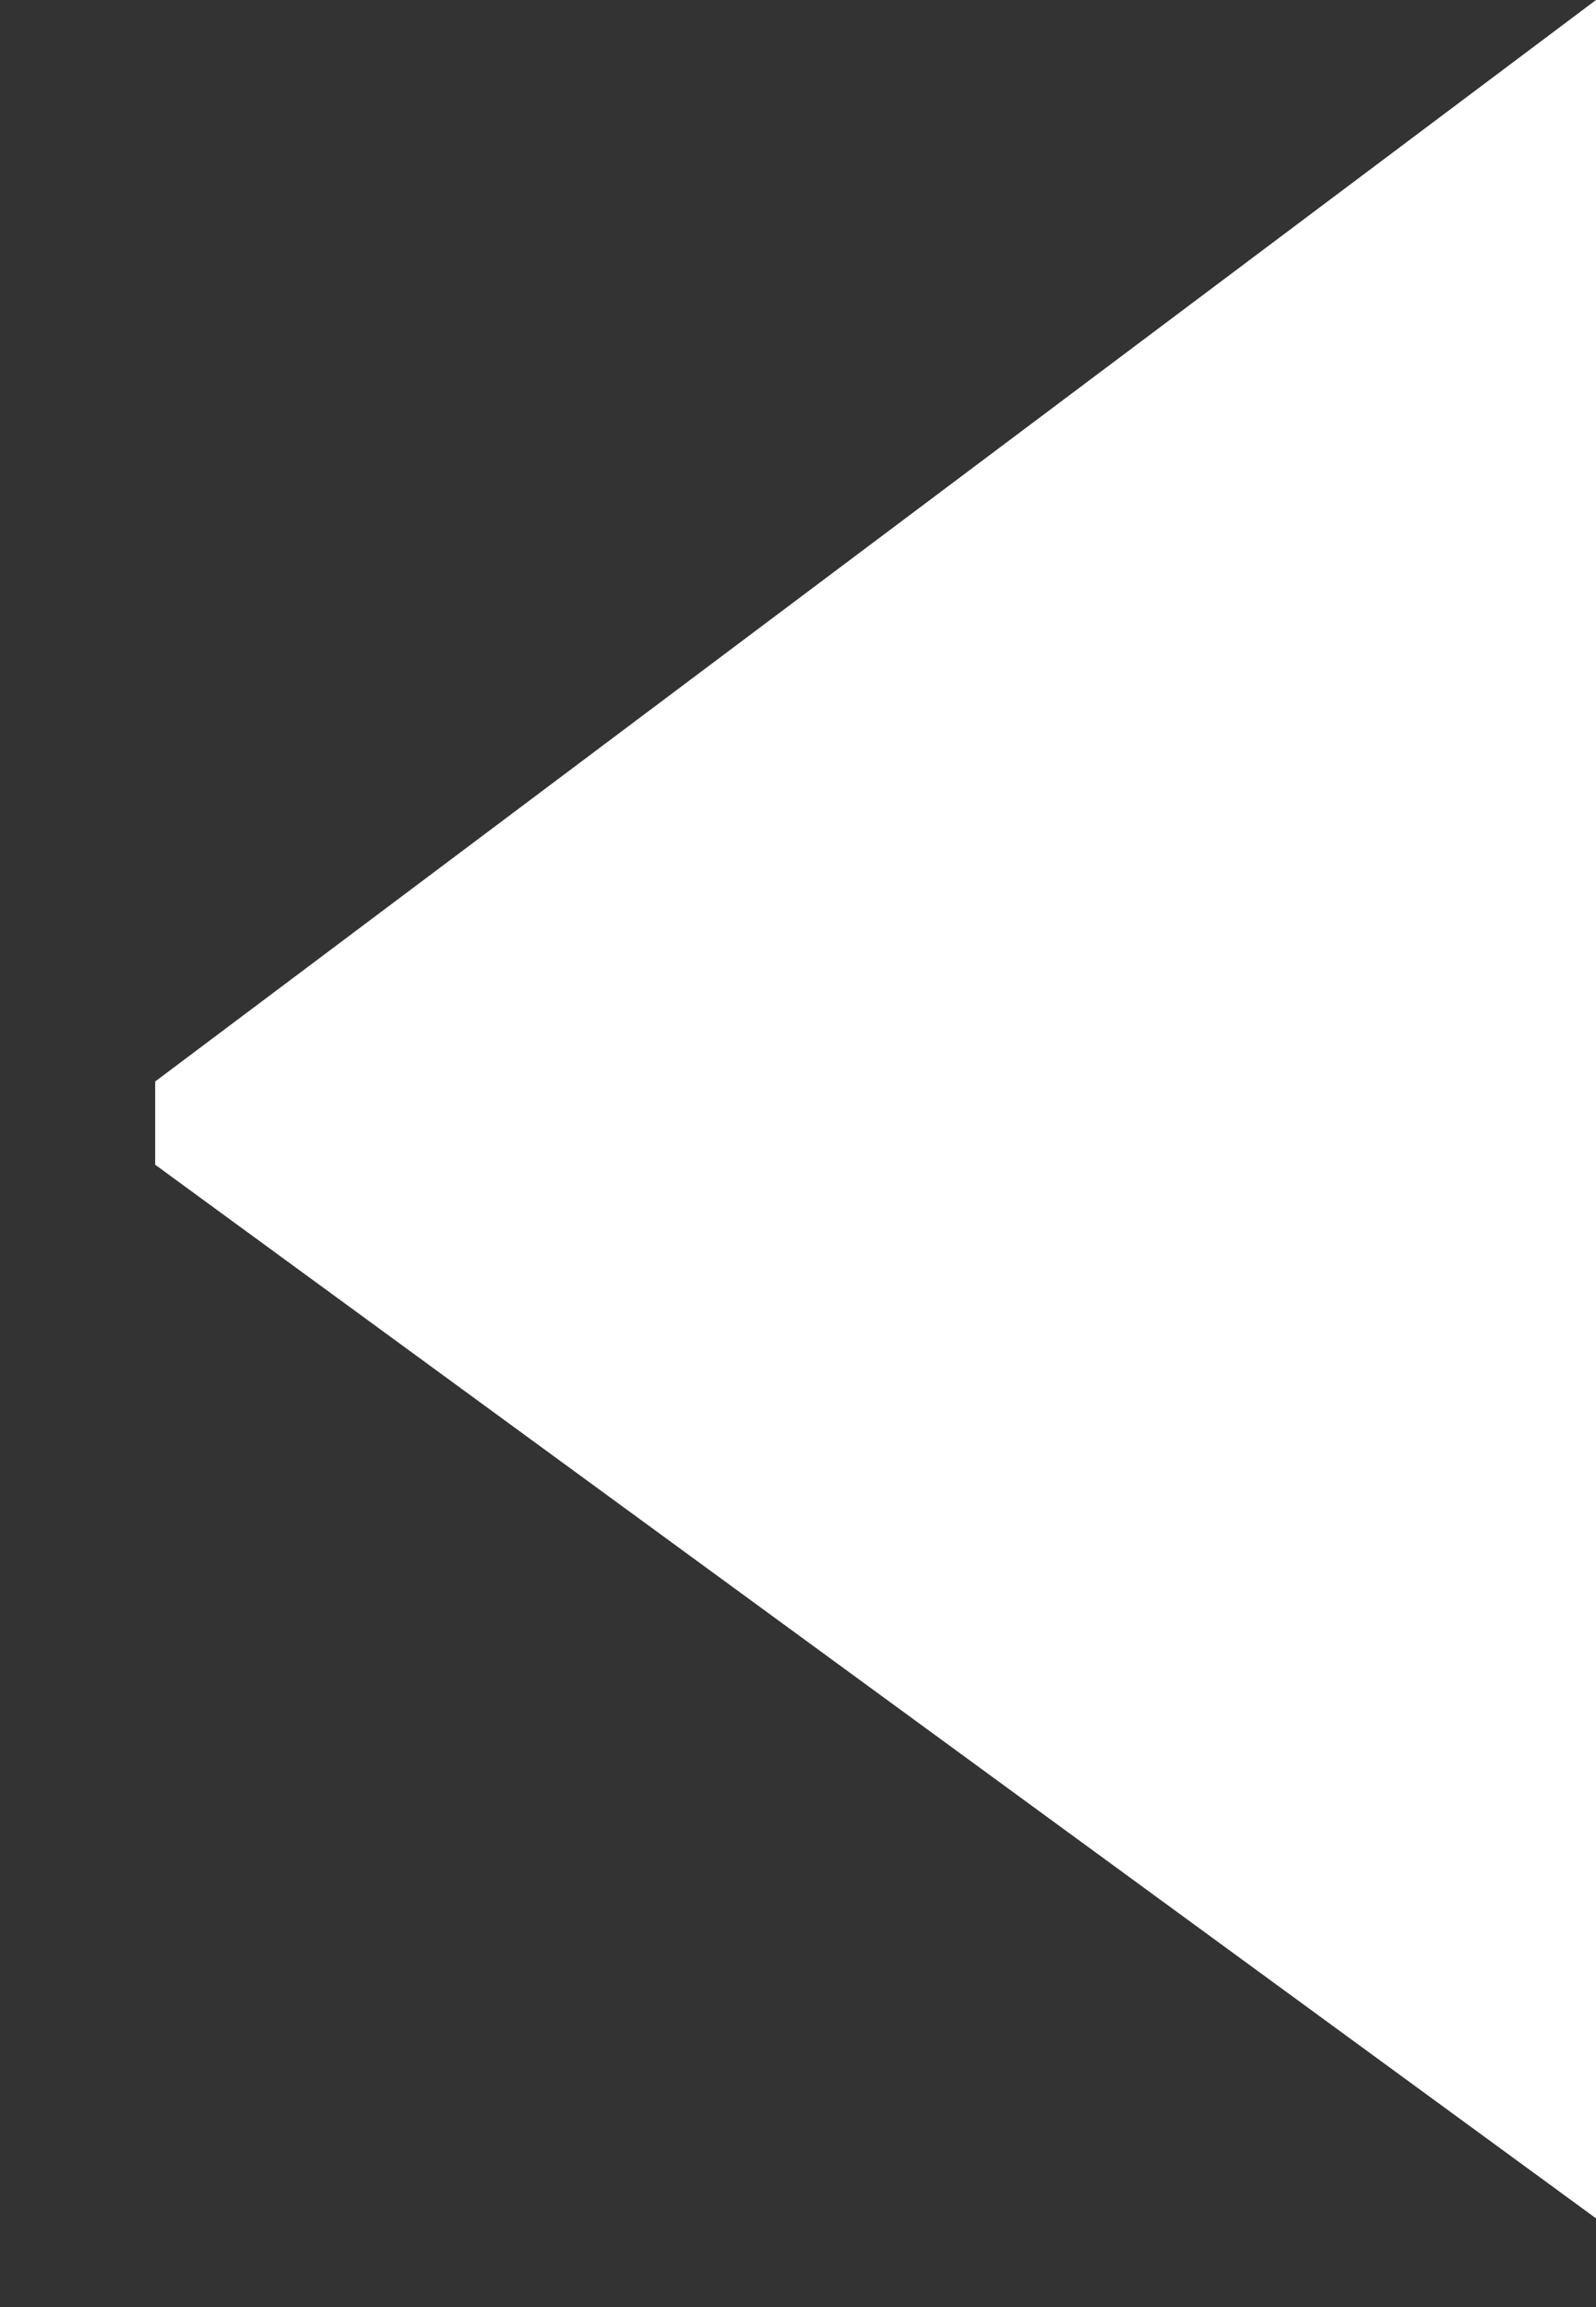 <svg width="9" height="13" viewBox="0 0 9 13" fill="none" xmlns="http://www.w3.org/2000/svg">
<rect x="0" y="0" width="9" height="13" fill="#333333" stroke="none"/>
<path d="M9 0L0.875 6.094V6.563L9 12.5V0Z" fill="white"/>
</svg>
